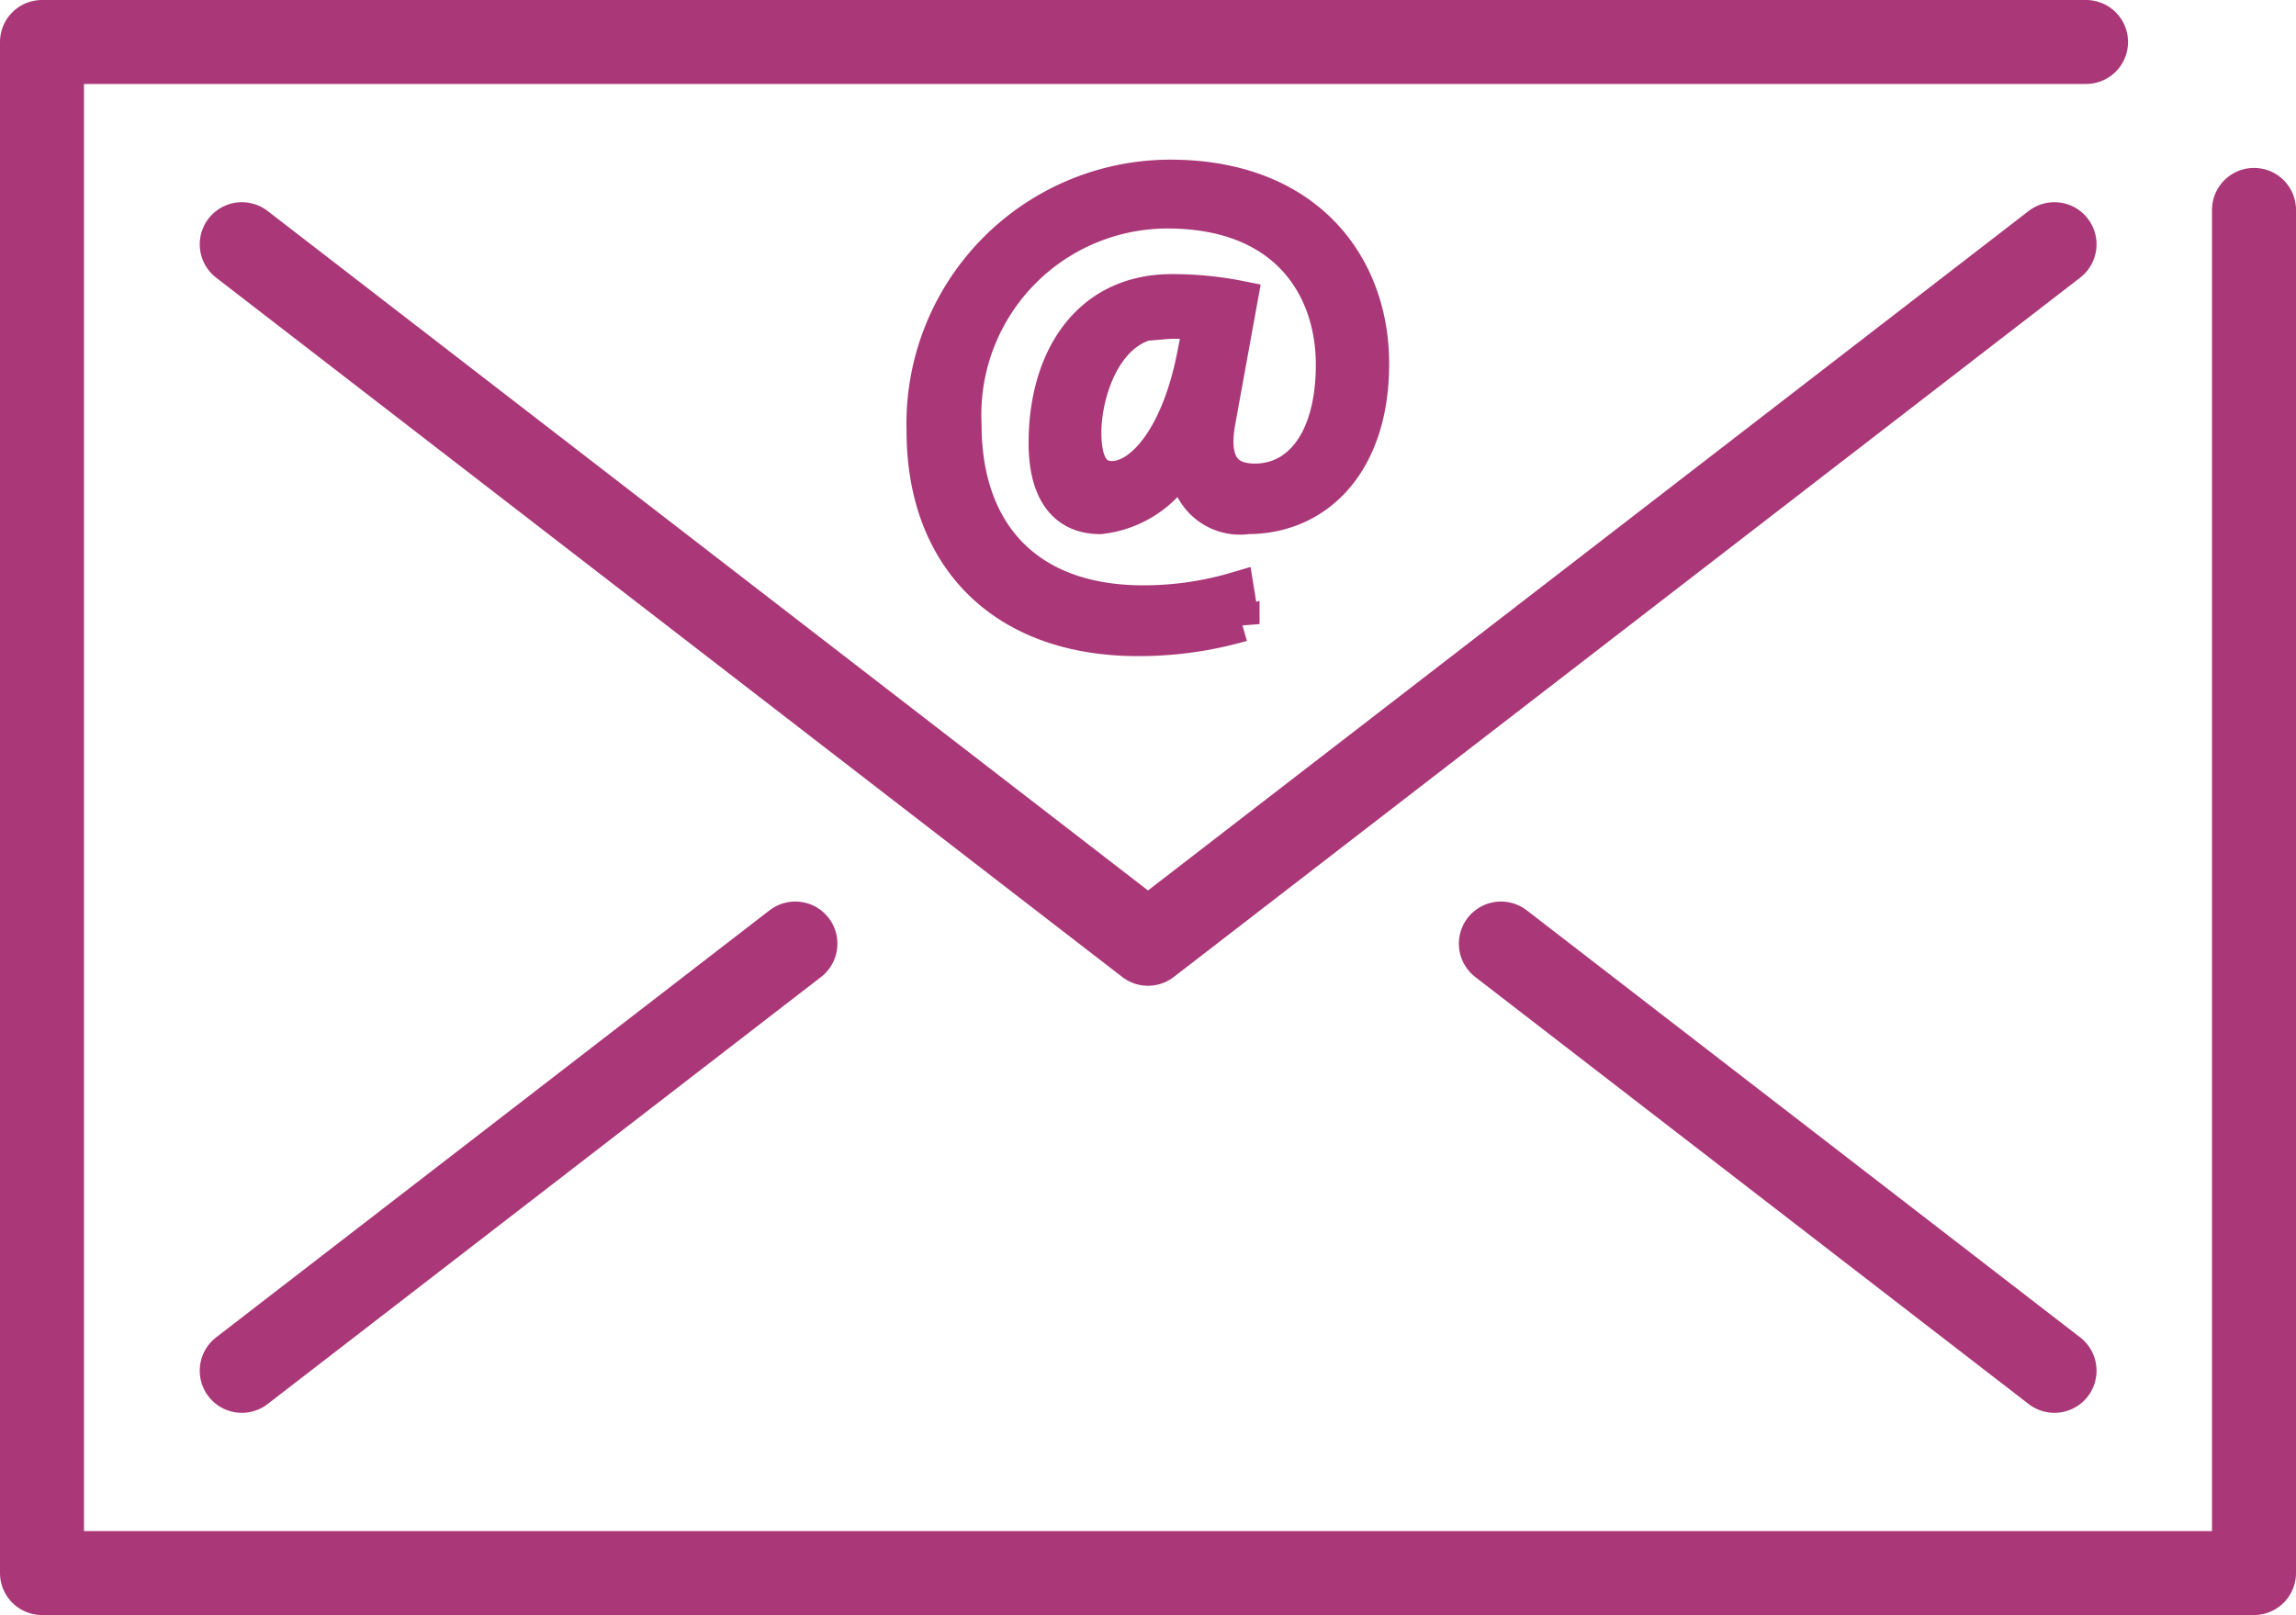 <svg xmlns="http://www.w3.org/2000/svg" viewBox="0 0 82.02 57.71"><defs><style>.cls-1,.cls-2{fill:none;stroke-linecap:round;stroke-linejoin:round;}.cls-1,.cls-2,.cls-3{stroke:#aa3778;}.cls-1{stroke-width:3px;}.cls-2{stroke-width:3.01px;}.cls-3{fill:#aa3778;stroke-width:1.25px;}</style></defs><title>Mail</title><g id="Ebene_2" data-name="Ebene 2"><g id="Ebene_1-2" data-name="Ebene 1"><polyline class="cls-1" points="80.52 7.5 80.52 56.21 1.5 56.21 1.5 1.5 74.52 1.5"/><line class="cls-2" x1="53.62" y1="33.72" x2="73.39" y2="48.98"/><line class="cls-2" x1="8.64" y1="48.98" x2="28.41" y2="33.72"/><polyline class="cls-2" points="73.39 8.73 41.01 33.72 8.64 8.73"/><path class="cls-3" d="M44.57,18.46a1.9,1.9,0,0,1-2.13-2.29h-.06a3.79,3.79,0,0,1-3.08,2.29c-1.32,0-1.93-1-1.93-2.63,0-3,1.51-5.41,4.49-5.41a12.23,12.23,0,0,1,2.45.24l-.8,4.4c-.27,1.49.24,2.13,1.32,2.13,1.59,0,2.8-1.44,2.8-4.16S46,7.54,41.7,7.54a7.28,7.28,0,0,0-7.26,7.64c0,3.88,2.25,6.36,6.39,6.36a11.63,11.63,0,0,0,3.34-.48l.2,1.24a13.26,13.26,0,0,1-3.72.52c-4.79,0-7.64-2.89-7.64-7.42A8.81,8.81,0,0,1,41.8,6.33C46.68,6.33,49,9.49,49,13S47.07,18.46,44.57,18.46Zm-3-7c-2,0-2.85,2.44-2.85,4,0,1.08.32,1.64,1,1.64,1.06,0,2.37-1.44,2.95-4.4l.22-1.13A4.75,4.75,0,0,0,41.55,11.5Z"/></g></g></svg>